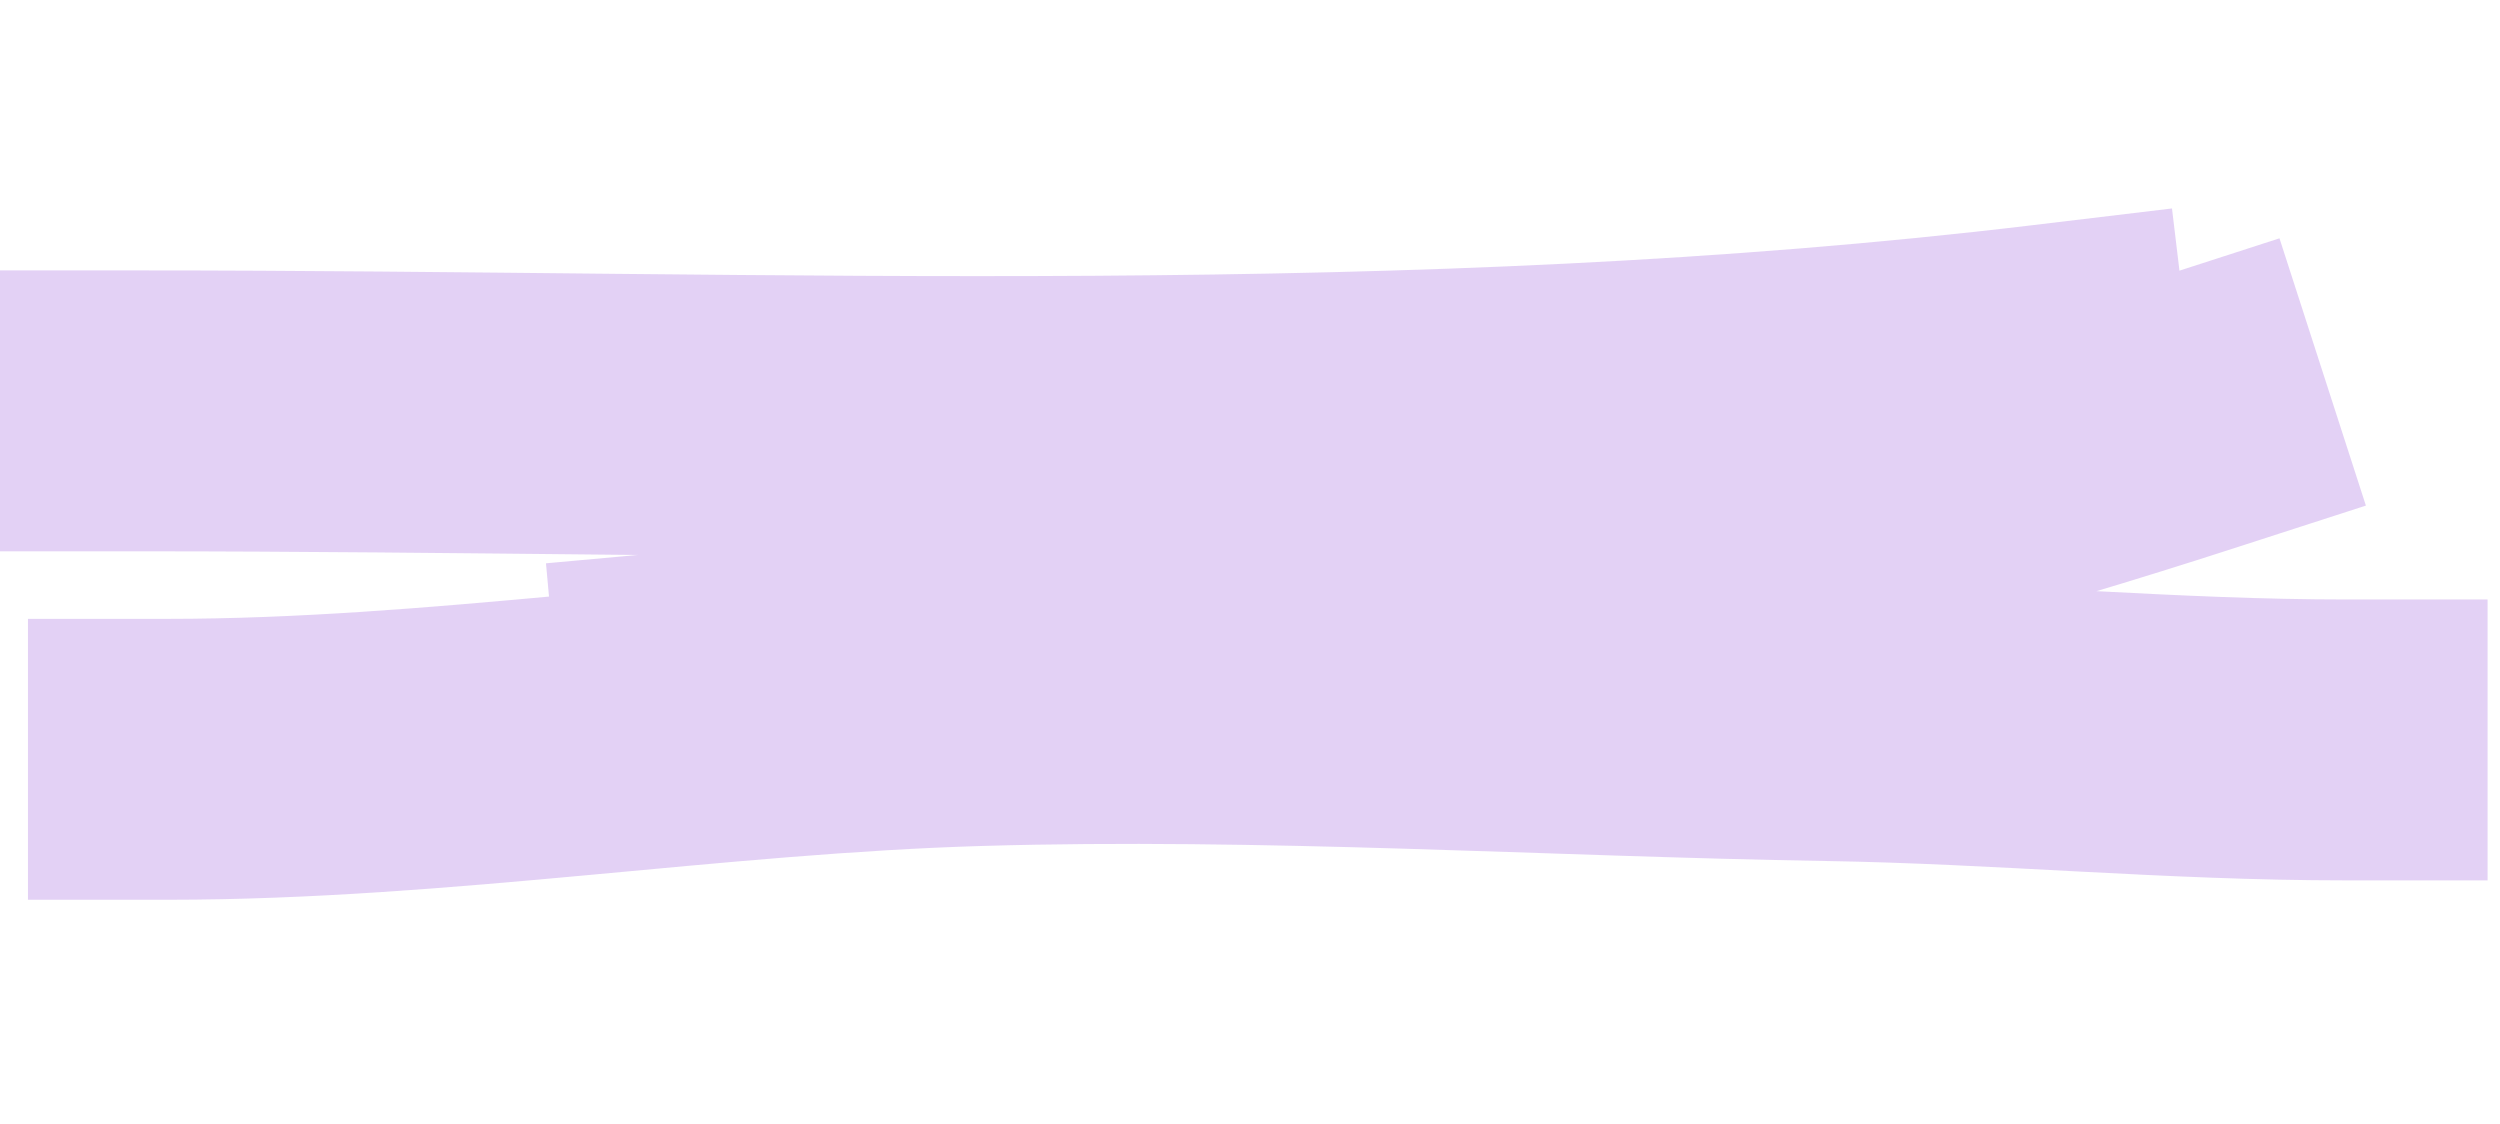 <svg width="89" height="40" viewBox="0 0 89 40" fill="none" xmlns="http://www.w3.org/2000/svg">
<path d="M5 14.627C27.644 14.627 50.434 15.683 72.954 12.981M77.93 14.78C71.182 16.962 64.457 18.857 57.449 20.025C46.674 21.821 35.752 23.592 24.869 24.581M5.995 27.031C15.602 27.031 25.245 25.397 34.861 25.117C44.973 24.822 55.194 25.49 65.105 25.653C71.339 25.755 77.284 26.342 83.558 26.342" stroke="#6600CC" stroke-opacity="0.18" stroke-width="10" stroke-linecap="square"/>
</svg>
